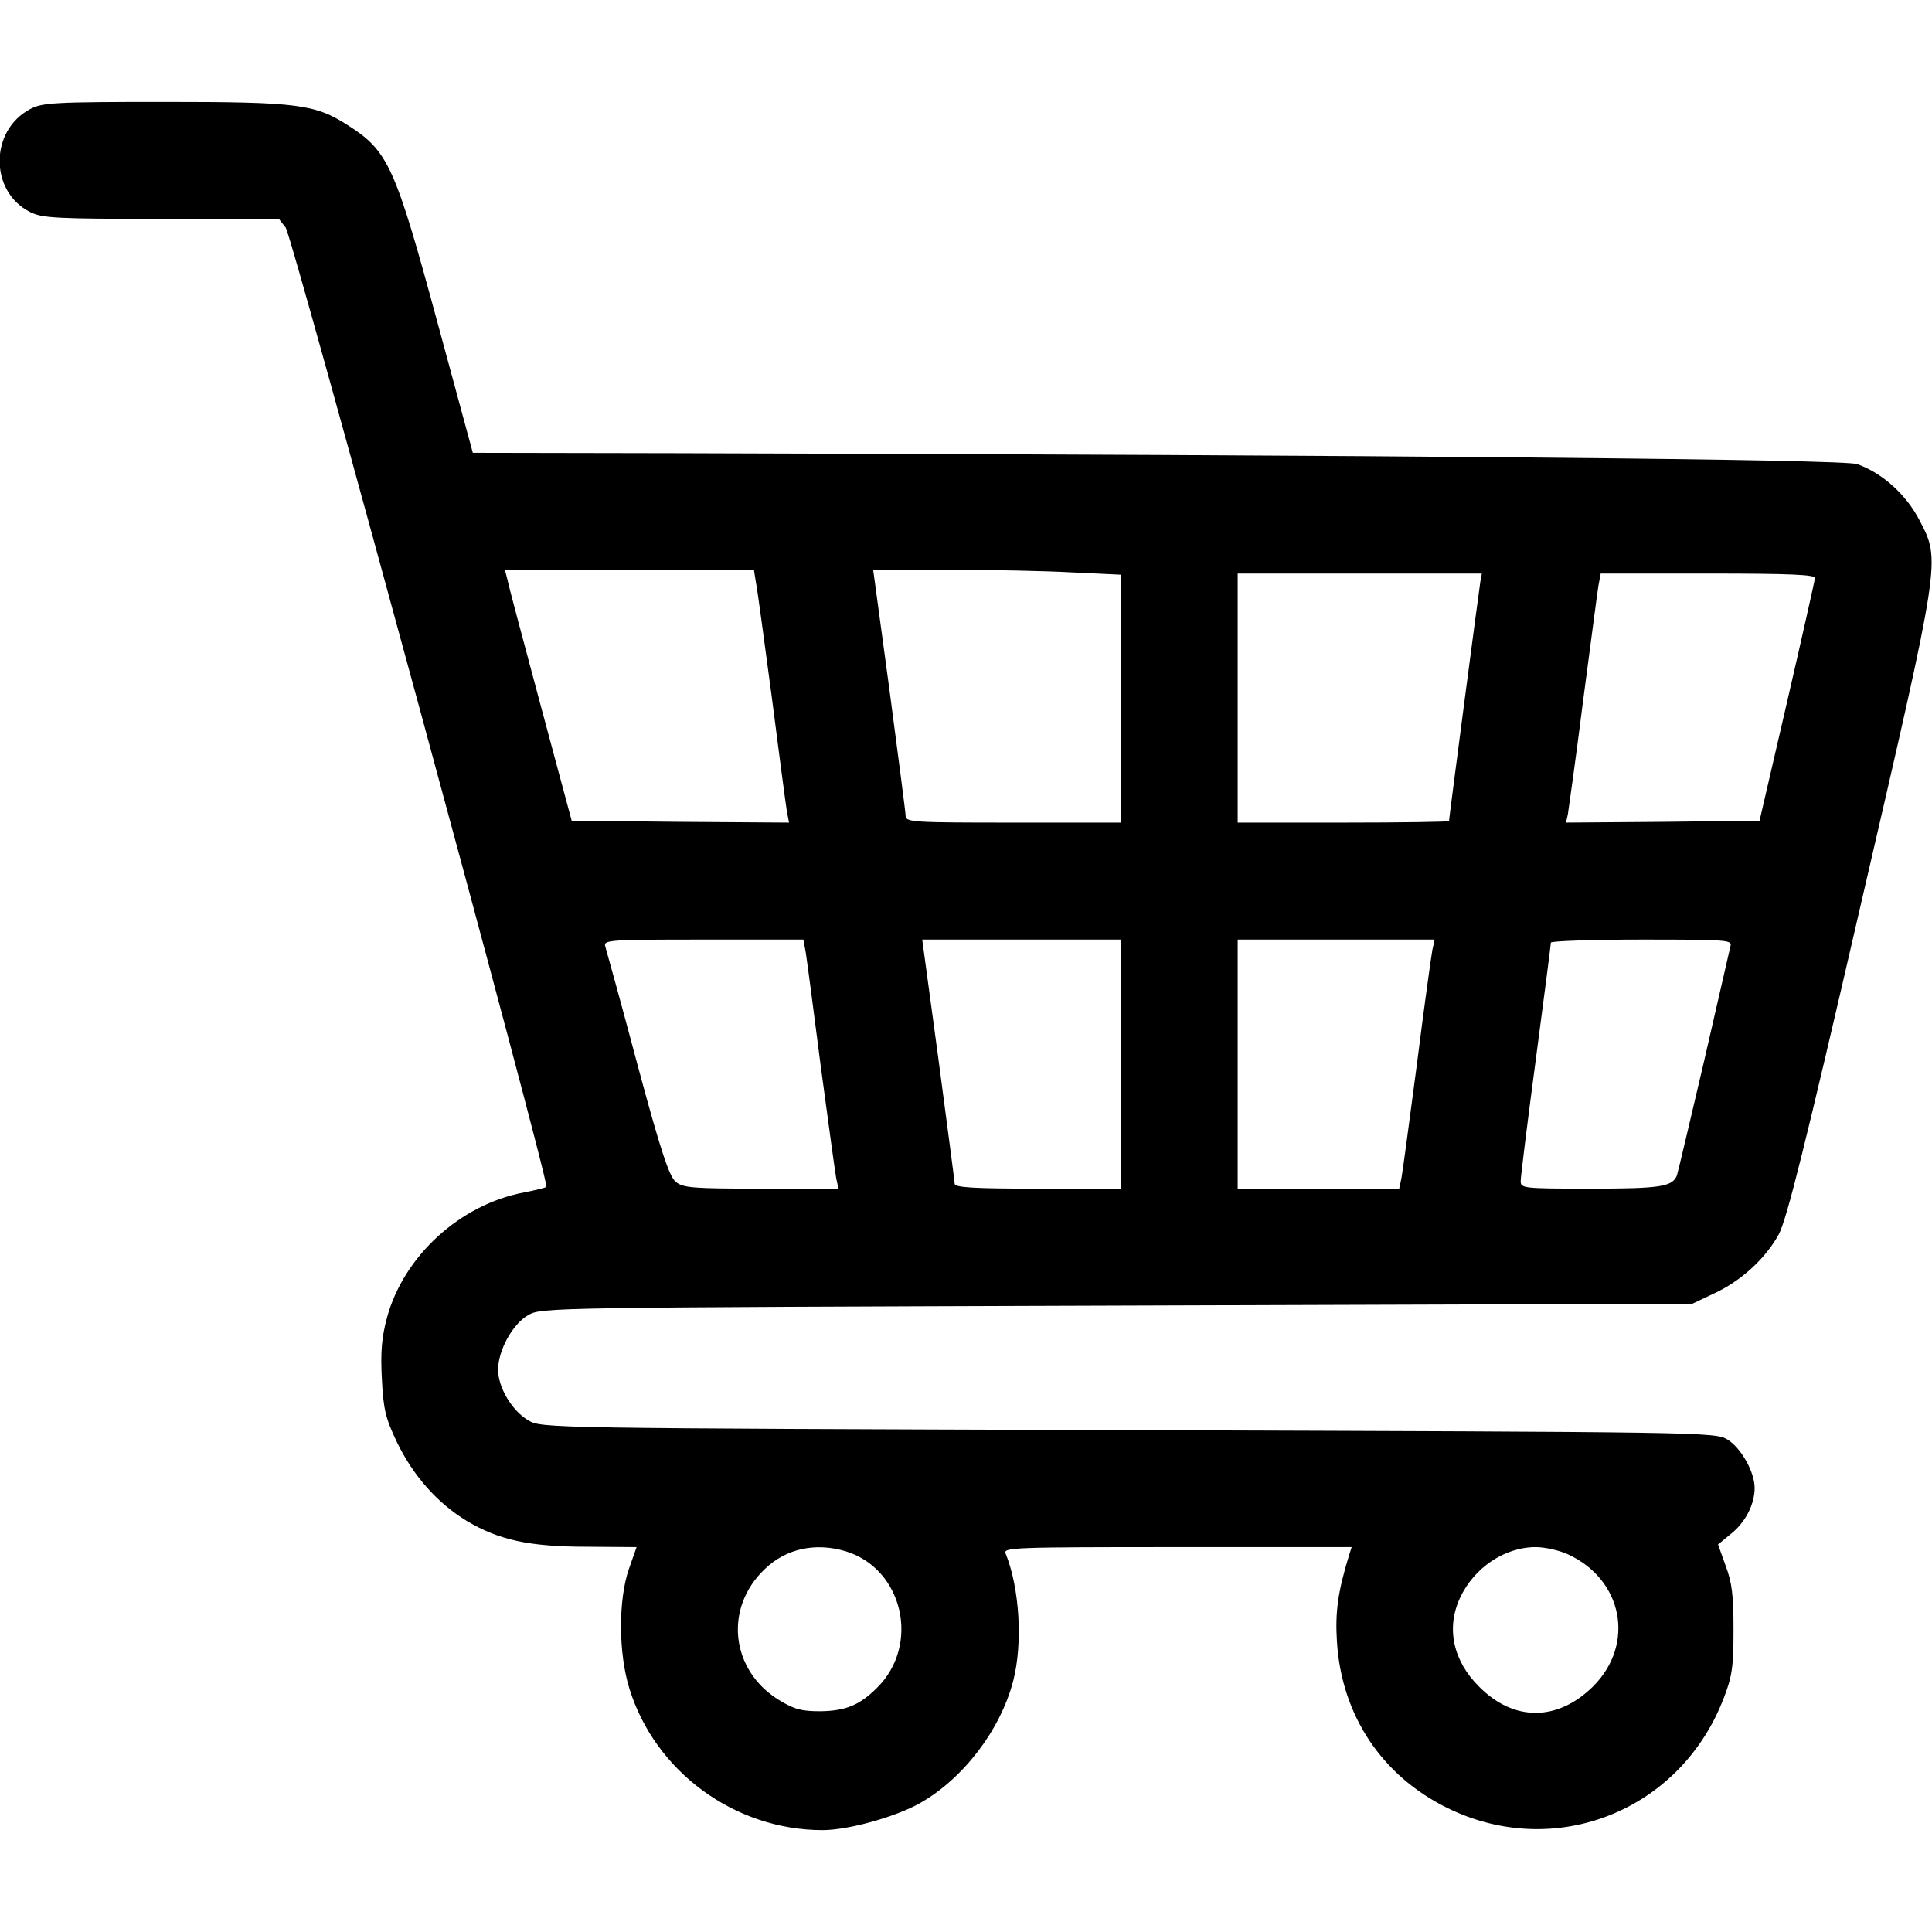 <svg version="1.0" xmlns="http://www.w3.org/2000/svg" style="enable-background:new 0 0 15 15;" xml:space="preserve" viewBox="0 0 512 512"
 preserveAspectRatio="xMidYMid meet">
<g transform="translate(0,512) scale(0.1,-0.1)"
fill="#000000" stroke="none">
<path d="M80 4831 c-108 -57 -108 -219 0 -273 31 -16 70 -18 347 -18 l312 0
18 -23 c18 -24 700 -2533 691 -2542 -2 -3 -29 -9 -59 -15 -170 -32 -320 -169
-364 -334 -13 -49 -17 -88 -13 -160 4 -82 10 -105 40 -168 43 -89 107 -161
184 -208 85 -51 166 -69 320 -69 l131 -1 -20 -57 c-29 -83 -28 -225 1 -318 68
-220 279 -375 512 -375 68 0 194 35 259 72 114 65 212 193 246 323 26 100 17
247 -20 338 -7 16 19 17 455 17 l462 0 -7 -22 c-29 -95 -37 -149 -32 -228 12
-195 118 -355 292 -441 284 -140 616 -10 732 288 23 59 27 83 27 183 0 93 -4
126 -21 171 l-20 56 34 28 c38 30 63 78 63 122 0 42 -36 106 -72 128 -32 20
-61 20 -1588 25 -1547 5 -1555 5 -1590 26 -43 25 -80 87 -80 134 0 51 38 121
80 145 35 20 52 20 1560 25 l1525 5 57 27 c72 33 137 93 172 157 21 39 71 239
216 868 215 928 213 916 157 1024 -35 68 -98 125 -165 149 -36 13 -1215 24
-3138 29 l-531 1 -93 343 c-113 417 -131 457 -238 525 -87 56 -132 62 -487 62
-293 0 -323 -2 -355 -19z m1923 -1253 c4 -18 22 -154 42 -303 19 -148 37 -285
40 -303 l6 -32 -288 2 -288 3 -82 305 c-45 168 -85 317 -88 333 l-7 27 330 0
330 0 5 -32z m840 25 l127 -6 0 -329 0 -328 -285 0 c-265 0 -285 1 -285 18 0
9 -20 160 -43 335 l-43 317 200 0 c111 0 258 -3 329 -7z m1080 -25 c-4 -25
-83 -627 -83 -634 0 -2 -126 -4 -280 -4 l-280 0 0 330 0 330 324 0 323 0 -4
-22z m887 10 c-1 -7 -34 -155 -74 -328 l-73 -315 -257 -3 -256 -2 5 22 c2 13
21 147 40 298 20 151 38 290 41 308 l6 32 284 0 c221 0 284 -3 284 -12z
m-2675 -990 c3 -18 21 -154 40 -303 20 -148 38 -282 41 -297 l6 -28 -205 0
c-180 0 -207 2 -226 18 -17 13 -40 81 -102 312 -43 162 -82 302 -85 312 -5 17
10 18 260 18 l265 0 6 -32z m835 -298 l0 -330 -220 0 c-169 0 -220 3 -220 13
0 6 -20 155 -43 330 l-43 317 263 0 263 0 0 -330z m826 303 c-3 -16 -22 -152
-41 -303 -20 -151 -38 -287 -41 -302 l-6 -28 -214 0 -214 0 0 330 0 330 261 0
261 0 -6 -27z m790 10 c-2 -10 -34 -147 -70 -305 -37 -158 -69 -294 -72 -303
-12 -30 -44 -35 -228 -35 -180 0 -186 1 -186 20 0 12 18 157 40 322 22 166 40
306 40 310 0 4 108 8 241 8 224 0 240 -1 235 -17z m-2345 -1604 c152 -46 199
-248 83 -362 -46 -46 -83 -61 -150 -62 -50 0 -69 5 -110 30 -128 79 -146 244
-37 347 56 54 134 71 214 47z m1914 -8 c146 -67 179 -238 67 -350 -94 -93
-210 -94 -302 -1 -69 68 -88 155 -51 235 37 80 118 135 201 135 25 0 63 -9 85
-19z"/>
</g>
</svg>
